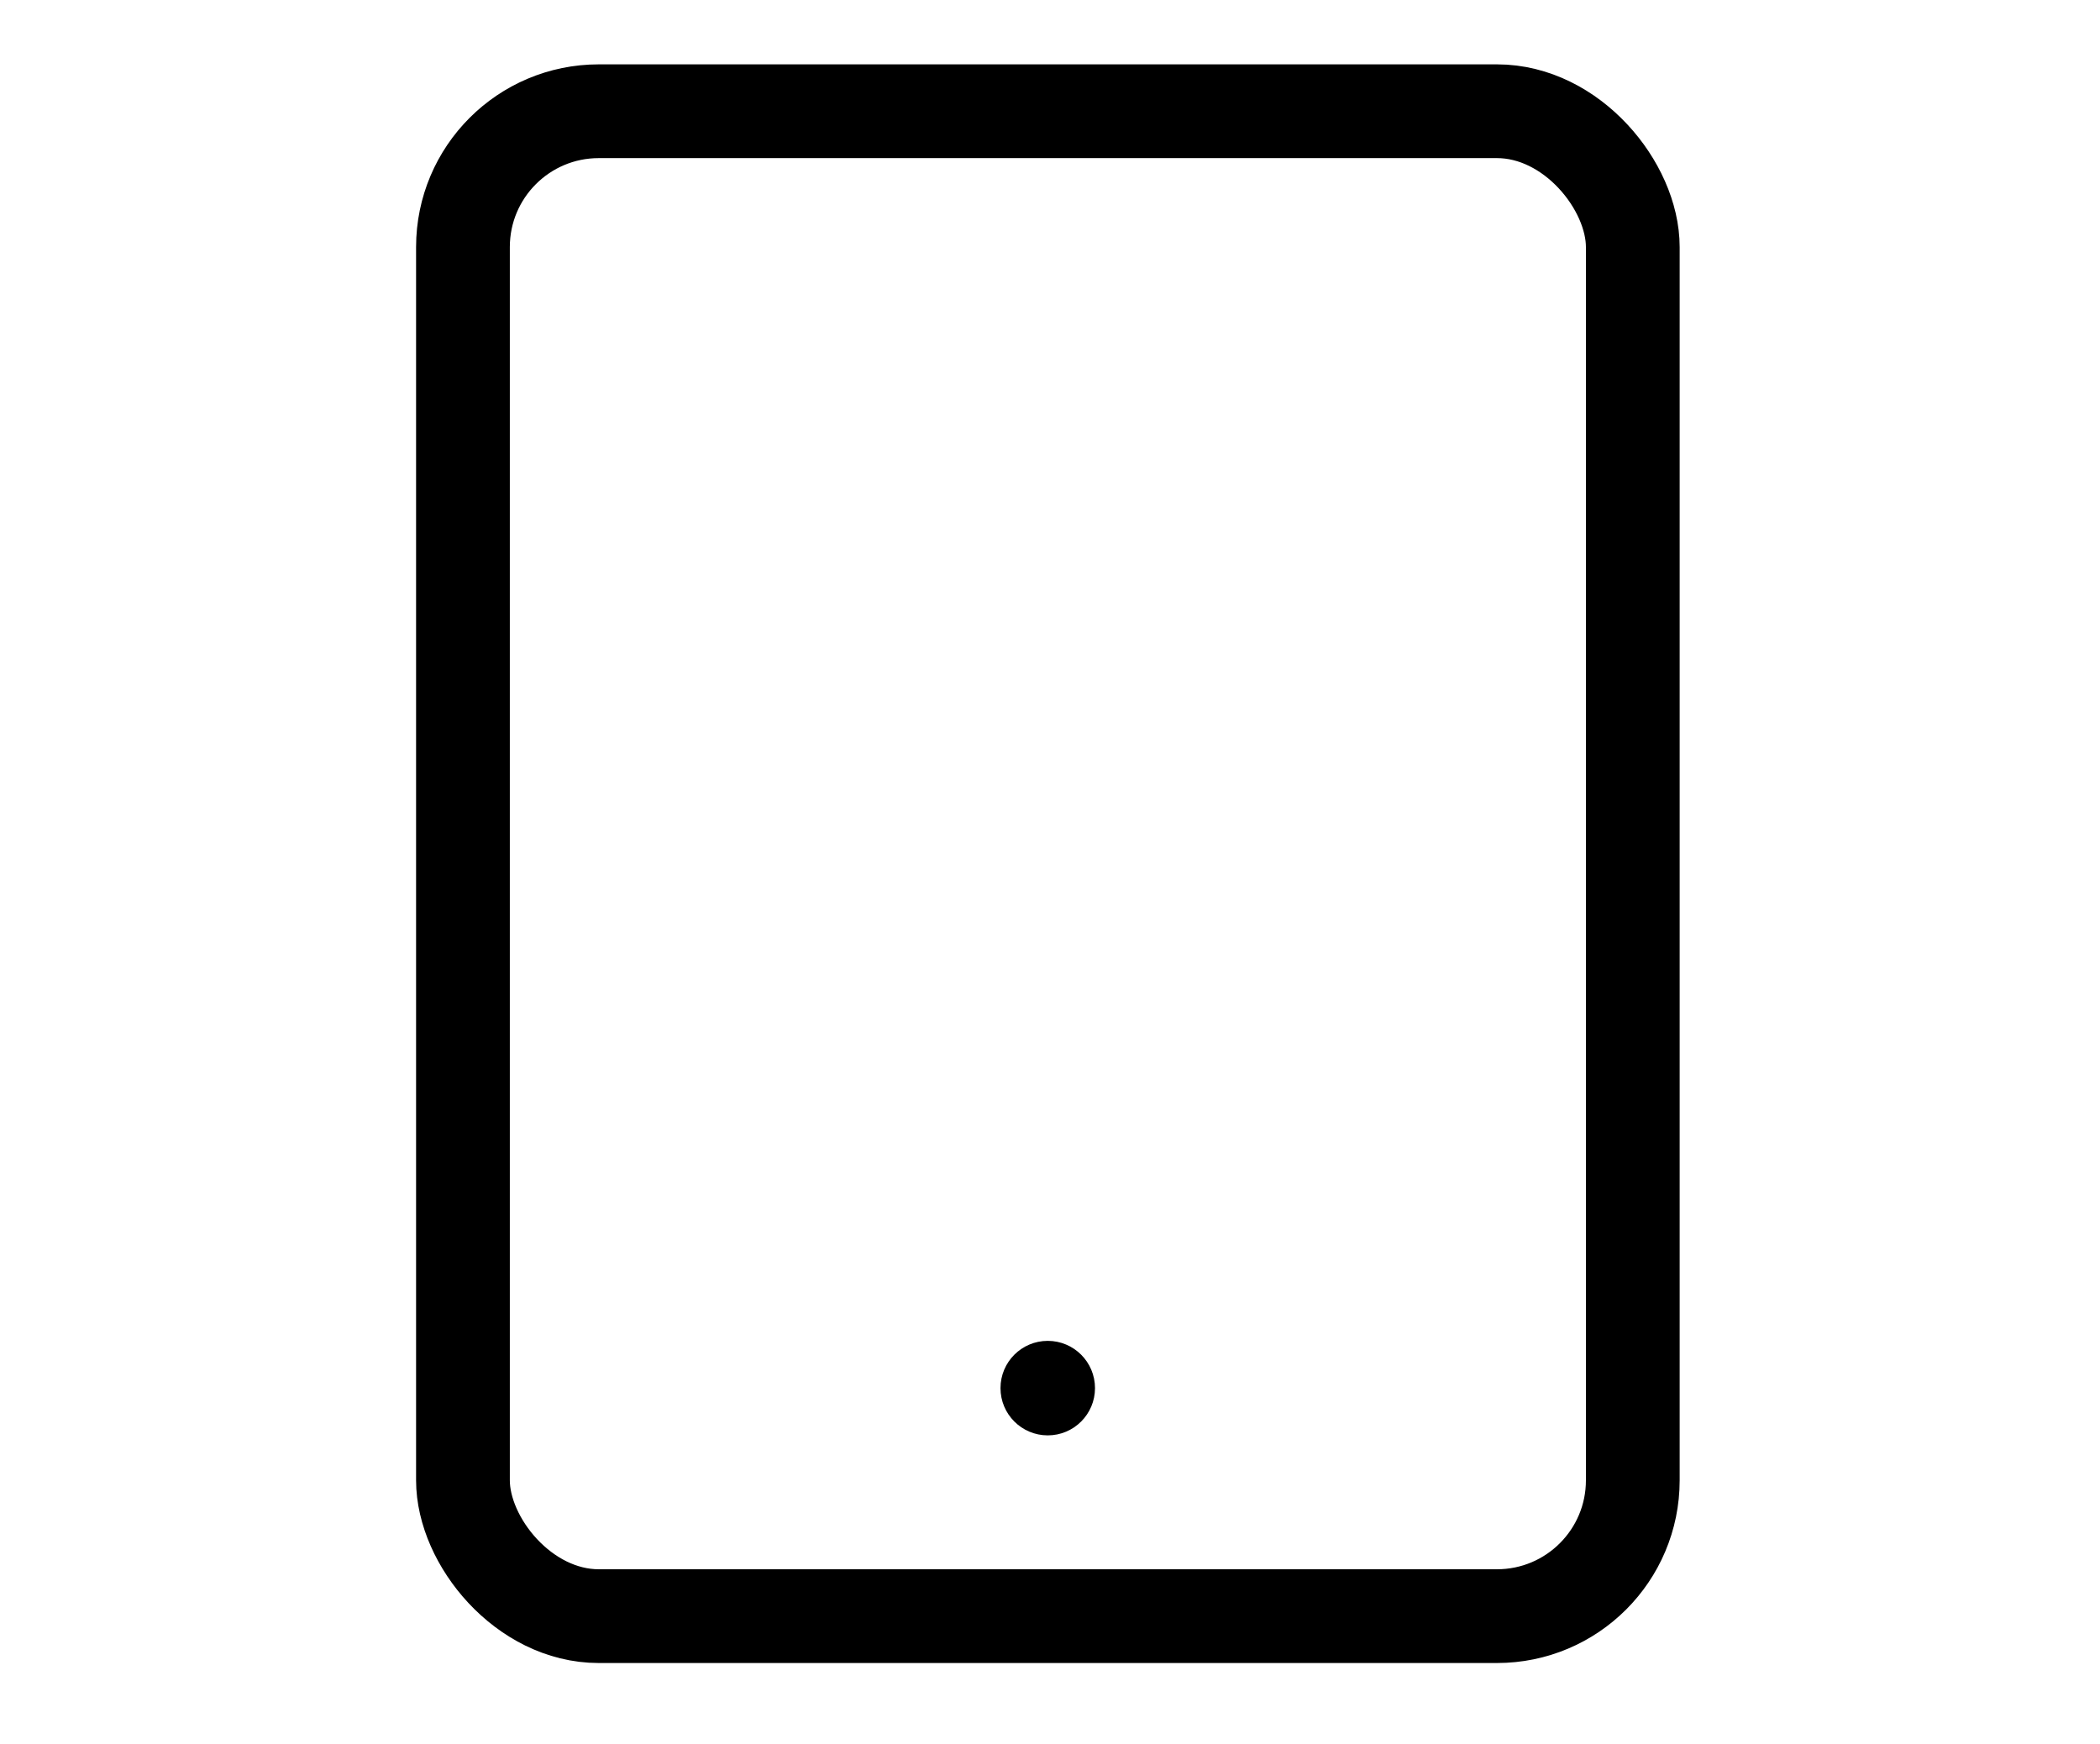 <?xml version="1.0" encoding="UTF-8"?> <svg xmlns="http://www.w3.org/2000/svg" width="112" height="93" viewBox="0 0 112 93" fill="none"><rect x="24.691" y="5.932" width="62.391" height="80.254" rx="7.243" stroke="black" stroke-width="5"></rect><circle cx="55.88" cy="74.026" r="2.52" fill="black"></circle></svg> 